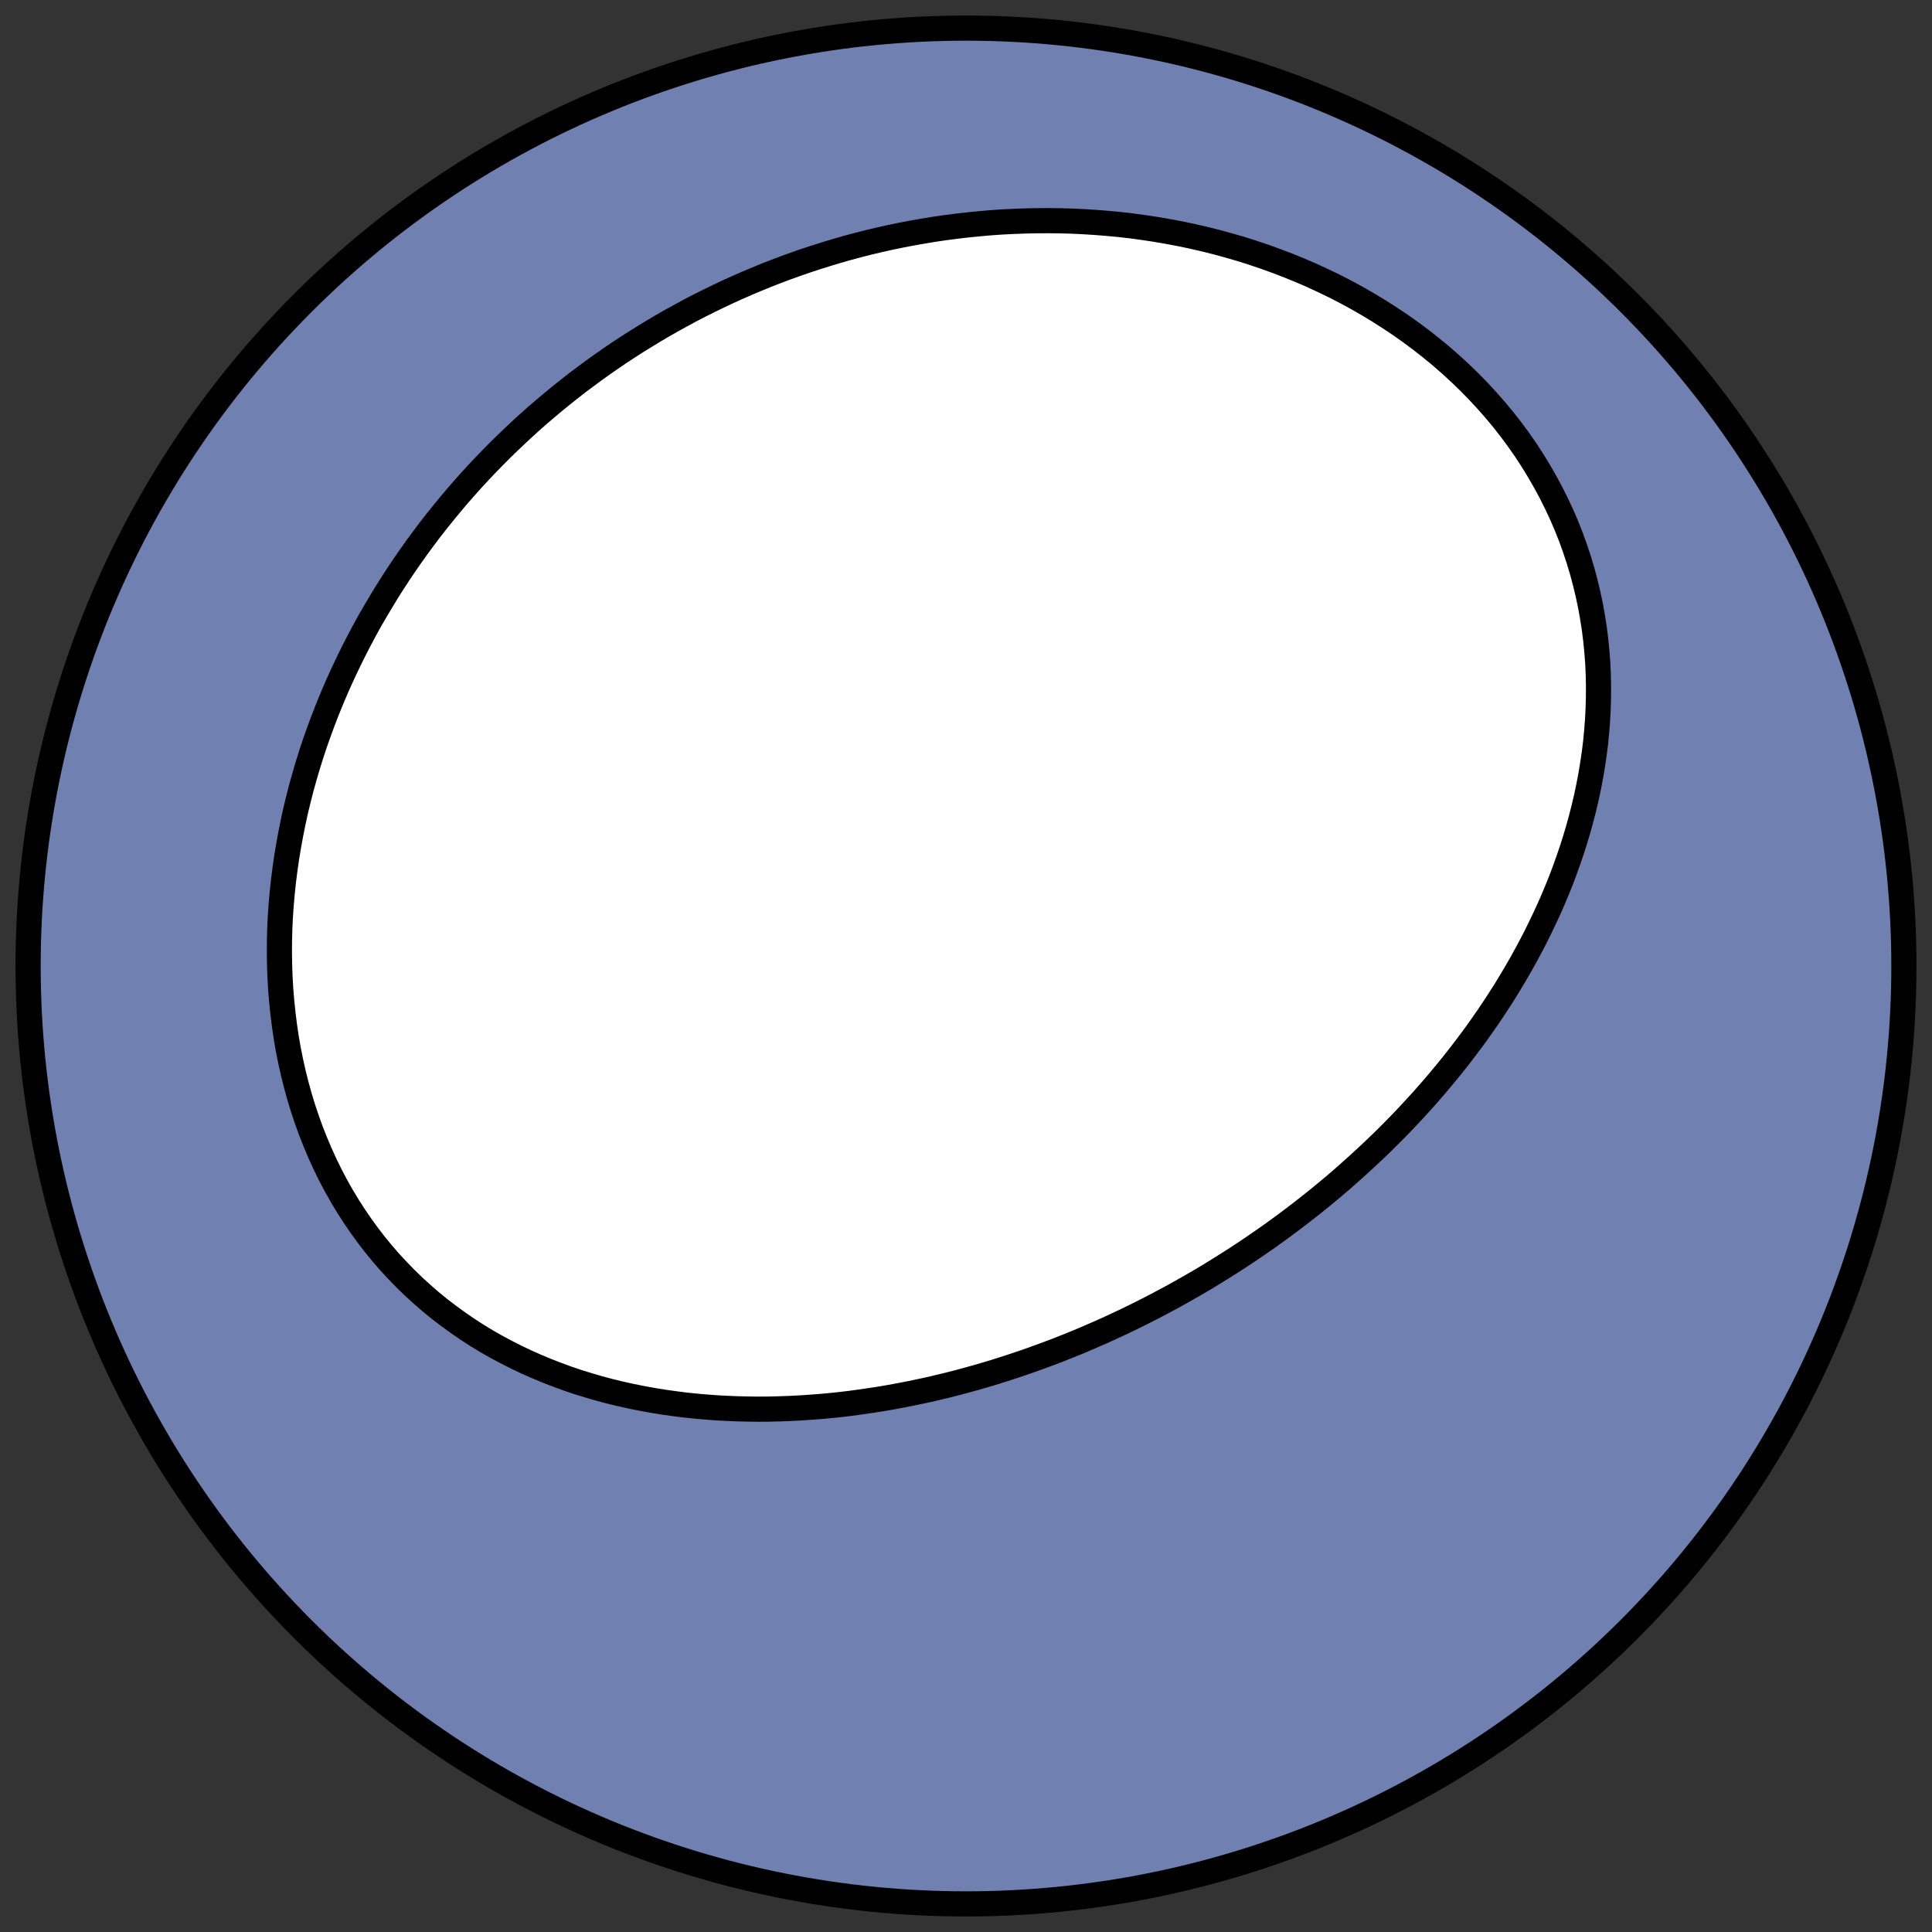 <?xml version="1.0" encoding="utf-8" standalone="no"?>
<!DOCTYPE svg PUBLIC "-//W3C//DTD SVG 1.1//EN"
  "http://www.w3.org/Graphics/SVG/1.1/DTD/svg11.dtd">
<!-- Created with matplotlib (https://matplotlib.org/) -->
<svg height="30.722pt" version="1.1" viewBox="0 0 30.722 30.722" width="30.722pt" xmlns="http://www.w3.org/2000/svg" xmlns:xlink="http://www.w3.org/1999/xlink">
 <rect x="0" y="0" width="30.722" height="30.722" fill="#333333" stroke="none"/>
 <defs>
  <style type="text/css">
*{stroke-linecap:butt;stroke-linejoin:round;}
  </style>
 </defs>
 <g id="figure_1">
  <g id="patch_1">
   <path d="M 0 30.722 
L 30.722 30.722 
L 30.722 0 
L 0 0 
z
" style="fill:none;"/>
  </g>
  <g id="axes_1">
   <g id="patch_2">
    <path clip-path="url(#pe2814c09e8)" d="M 15.361 30.275 
C 19.316 30.275 23.11 28.704 25.907 25.907 
C 28.704 23.11 30.275 19.316 30.275 15.361 
C 30.275 11.406 28.704 7.612 25.907 4.816 
C 23.11 2.019 19.316 0.447 15.361 0.447 
C 11.406 0.447 7.612 2.019 4.816 4.816 
C 2.019 7.612 0.447 11.406 0.447 15.361 
C 0.447 19.316 2.019 23.11 4.816 25.907 
C 7.612 28.704 11.406 30.275 15.361 30.275 
z
" style="fill:#7080b0;stroke:#000000;stroke-linejoin:miter;stroke-width:0.4;"/>
   </g>
   <g id="patch_3">
    <path clip-path="url(#pe2814c09e8)" d="M 19.445 20.151 
L 19.321 20.228 
L 19.197 20.304 
L 19.072 20.378 
L 18.946 20.451 
L 18.819 20.523 
L 18.691 20.595 
L 18.563 20.664 
L 18.434 20.733 
L 18.304 20.801 
L 18.174 20.867 
L 18.042 20.933 
L 17.91 20.997 
L 17.777 21.06 
L 17.643 21.122 
L 17.508 21.183 
L 17.372 21.242 
L 17.236 21.301 
L 17.099 21.358 
L 16.96 21.414 
L 16.821 21.469 
L 16.681 21.522 
L 16.54 21.574 
L 16.399 21.625 
L 16.256 21.675 
L 16.112 21.723 
L 15.968 21.77 
L 15.822 21.816 
L 15.676 21.86 
L 15.528 21.903 
L 15.38 21.944 
L 15.231 21.984 
L 15.08 22.023 
L 14.929 22.059 
L 14.777 22.095 
L 14.624 22.128 
L 14.47 22.16 
L 14.315 22.19 
L 14.159 22.219 
L 14.002 22.246 
L 13.844 22.27 
L 13.686 22.293 
L 13.526 22.315 
L 13.366 22.334 
L 13.205 22.351 
L 13.043 22.366 
L 12.88 22.378 
L 12.716 22.389 
L 12.552 22.397 
L 12.387 22.403 
L 12.221 22.407 
L 12.055 22.408 
L 11.888 22.406 
L 11.72 22.402 
L 11.552 22.395 
L 11.384 22.386 
L 11.215 22.373 
L 11.046 22.358 
L 10.876 22.34 
L 10.707 22.318 
L 10.537 22.294 
L 10.367 22.266 
L 10.198 22.235 
L 10.028 22.201 
L 9.859 22.163 
L 9.69 22.122 
L 9.522 22.077 
L 9.354 22.028 
L 9.186 21.976 
L 9.02 21.92 
L 8.855 21.859 
L 8.69 21.795 
L 8.527 21.727 
L 8.365 21.655 
L 8.205 21.579 
L 8.046 21.498 
L 7.889 21.414 
L 7.733 21.325 
L 7.58 21.232 
L 7.429 21.134 
L 7.281 21.032 
L 7.135 20.926 
L 6.991 20.816 
L 6.85 20.701 
L 6.713 20.582 
L 6.578 20.459 
L 6.447 20.332 
L 6.319 20.2 
L 6.194 20.065 
L 6.073 19.925 
L 5.956 19.782 
L 5.843 19.635 
L 5.734 19.484 
L 5.629 19.33 
L 5.528 19.172 
L 5.431 19.011 
L 5.339 18.847 
L 5.251 18.68 
L 5.168 18.51 
L 5.089 18.337 
L 5.015 18.162 
L 4.945 17.985 
L 4.88 17.805 
L 4.819 17.623 
L 4.763 17.44 
L 4.712 17.254 
L 4.665 17.068 
L 4.623 16.88 
L 4.585 16.691 
L 4.552 16.501 
L 4.524 16.31 
L 4.5 16.118 
L 4.48 15.926 
L 4.464 15.734 
L 4.453 15.541 
L 4.446 15.348 
L 4.443 15.156 
L 4.444 14.963 
L 4.449 14.771 
L 4.458 14.58 
L 4.471 14.389 
L 4.488 14.198 
L 4.508 14.009 
L 4.532 13.82 
L 4.559 13.632 
L 4.59 13.446 
L 4.624 13.26 
L 4.661 13.076 
L 4.701 12.892 
L 4.745 12.711 
L 4.791 12.53 
L 4.841 12.351 
L 4.893 12.174 
L 4.948 11.998 
L 5.006 11.823 
L 5.067 11.65 
L 5.13 11.479 
L 5.195 11.31 
L 5.263 11.142 
L 5.333 10.976 
L 5.406 10.811 
L 5.481 10.649 
L 5.558 10.488 
L 5.637 10.329 
L 5.718 10.172 
L 5.801 10.016 
L 5.886 9.862 
L 5.974 9.711 
L 6.063 9.561 
L 6.153 9.413 
L 6.246 9.266 
L 6.34 9.122 
L 6.436 8.979 
L 6.534 8.838 
L 6.633 8.699 
L 6.734 8.562 
L 6.836 8.426 
L 6.94 8.293 
L 7.046 8.161 
L 7.153 8.031 
L 7.261 7.902 
L 7.371 7.776 
L 7.482 7.651 
L 7.595 7.528 
L 7.709 7.407 
L 7.824 7.288 
L 7.941 7.17 
L 8.059 7.054 
L 8.179 6.94 
L 8.299 6.827 
L 8.421 6.716 
L 8.544 6.607 
L 8.669 6.5 
L 8.795 6.394 
L 8.922 6.29 
L 9.05 6.188 
L 9.179 6.087 
L 9.31 5.989 
L 9.442 5.891 
L 9.575 5.796 
L 9.71 5.702 
L 9.845 5.61 
L 9.982 5.52 
L 10.121 5.431 
L 10.26 5.345 
L 10.401 5.259 
L 10.542 5.176 
L 10.686 5.094 
L 10.83 5.015 
L 10.975 4.936 
L 11.122 4.86 
L 11.27 4.786 
L 11.42 4.713 
L 11.57 4.642 
L 11.722 4.573 
L 11.875 4.506 
L 12.03 4.441 
L 12.185 4.377 
L 12.342 4.316 
L 12.501 4.256 
L 12.66 4.199 
L 12.821 4.143 
L 12.983 4.09 
L 13.146 4.039 
L 13.311 3.989 
L 13.476 3.942 
L 13.644 3.897 
L 13.812 3.854 
L 13.982 3.814 
L 14.152 3.776 
L 14.325 3.74 
L 14.498 3.707 
L 14.672 3.676 
L 14.848 3.647 
L 15.025 3.621 
L 15.203 3.598 
L 15.382 3.577 
L 15.563 3.559 
L 15.744 3.543 
L 15.927 3.53 
L 16.11 3.521 
L 16.295 3.514 
L 16.48 3.51 
L 16.666 3.509 
L 16.854 3.511 
L 17.042 3.516 
L 17.23 3.525 
L 17.42 3.537 
L 17.61 3.552 
L 17.8 3.57 
L 17.992 3.592 
L 18.183 3.618 
L 18.375 3.647 
L 18.567 3.68 
L 18.759 3.716 
L 18.951 3.756 
L 19.144 3.8 
L 19.336 3.848 
L 19.527 3.9 
L 19.718 3.955 
L 19.909 4.015 
L 20.099 4.079 
L 20.288 4.147 
L 20.477 4.219 
L 20.664 4.295 
L 20.85 4.375 
L 21.034 4.46 
L 21.217 4.548 
L 21.398 4.641 
L 21.577 4.738 
L 21.754 4.84 
L 21.928 4.945 
L 22.1 5.055 
L 22.27 5.168 
L 22.436 5.286 
L 22.6 5.408 
L 22.76 5.534 
L 22.917 5.663 
L 23.07 5.797 
L 23.219 5.934 
L 23.365 6.075 
L 23.506 6.219 
L 23.643 6.367 
L 23.776 6.518 
L 23.904 6.672 
L 24.027 6.829 
L 24.145 6.989 
L 24.259 7.152 
L 24.367 7.318 
L 24.47 7.486 
L 24.568 7.656 
L 24.661 7.828 
L 24.748 8.002 
L 24.83 8.177 
L 24.907 8.355 
L 24.978 8.534 
L 25.043 8.713 
L 25.103 8.894 
L 25.158 9.076 
L 25.207 9.259 
L 25.251 9.442 
L 25.29 9.625 
L 25.323 9.809 
L 25.352 9.993 
L 25.375 10.177 
L 25.393 10.36 
L 25.407 10.543 
L 25.415 10.726 
L 25.419 10.908 
L 25.418 11.09 
L 25.413 11.27 
L 25.404 11.45 
L 25.39 11.629 
L 25.373 11.807 
L 25.351 11.983 
L 25.325 12.159 
L 25.296 12.333 
L 25.263 12.506 
L 25.227 12.677 
L 25.187 12.847 
L 25.144 13.015 
L 25.098 13.182 
L 25.049 13.347 
L 24.997 13.51 
L 24.942 13.672 
L 24.885 13.832 
L 24.825 13.991 
L 24.762 14.148 
L 24.697 14.303 
L 24.63 14.456 
L 24.56 14.607 
L 24.488 14.757 
L 24.415 14.905 
L 24.339 15.051 
L 24.261 15.196 
L 24.182 15.338 
L 24.101 15.479 
L 24.018 15.618 
L 23.934 15.756 
L 23.848 15.891 
L 23.76 16.025 
L 23.672 16.157 
L 23.581 16.288 
L 23.49 16.417 
L 23.397 16.544 
L 23.303 16.669 
L 23.208 16.793 
L 23.111 16.916 
L 23.014 17.036 
L 22.915 17.155 
L 22.816 17.273 
L 22.715 17.389 
L 22.614 17.503 
L 22.511 17.616 
L 22.408 17.727 
L 22.304 17.837 
L 22.198 17.946 
L 22.092 18.053 
L 21.986 18.158 
L 21.878 18.262 
L 21.769 18.365 
L 21.66 18.466 
L 21.55 18.566 
L 21.439 18.665 
L 21.328 18.763 
L 21.216 18.859 
L 21.103 18.953 
L 20.989 19.047 
L 20.874 19.139 
L 20.759 19.23 
L 20.643 19.32 
L 20.527 19.408 
L 20.409 19.496 
L 20.291 19.582 
L 20.173 19.667 
L 20.053 19.75 
L 19.933 19.833 
L 19.812 19.914 
L 19.691 19.994 
L 19.568 20.073 
L 19.445 20.151 
z
" style="fill:#ffffff;stroke:#000000;stroke-linejoin:miter;stroke-width:0.4;"/>
   </g>
  </g>
 </g>
 <defs>
  <clipPath id="pe2814c09e8">
   <rect height="30.722" width="30.722" x="0" y="0"/>
  </clipPath>
 </defs>
</svg>
